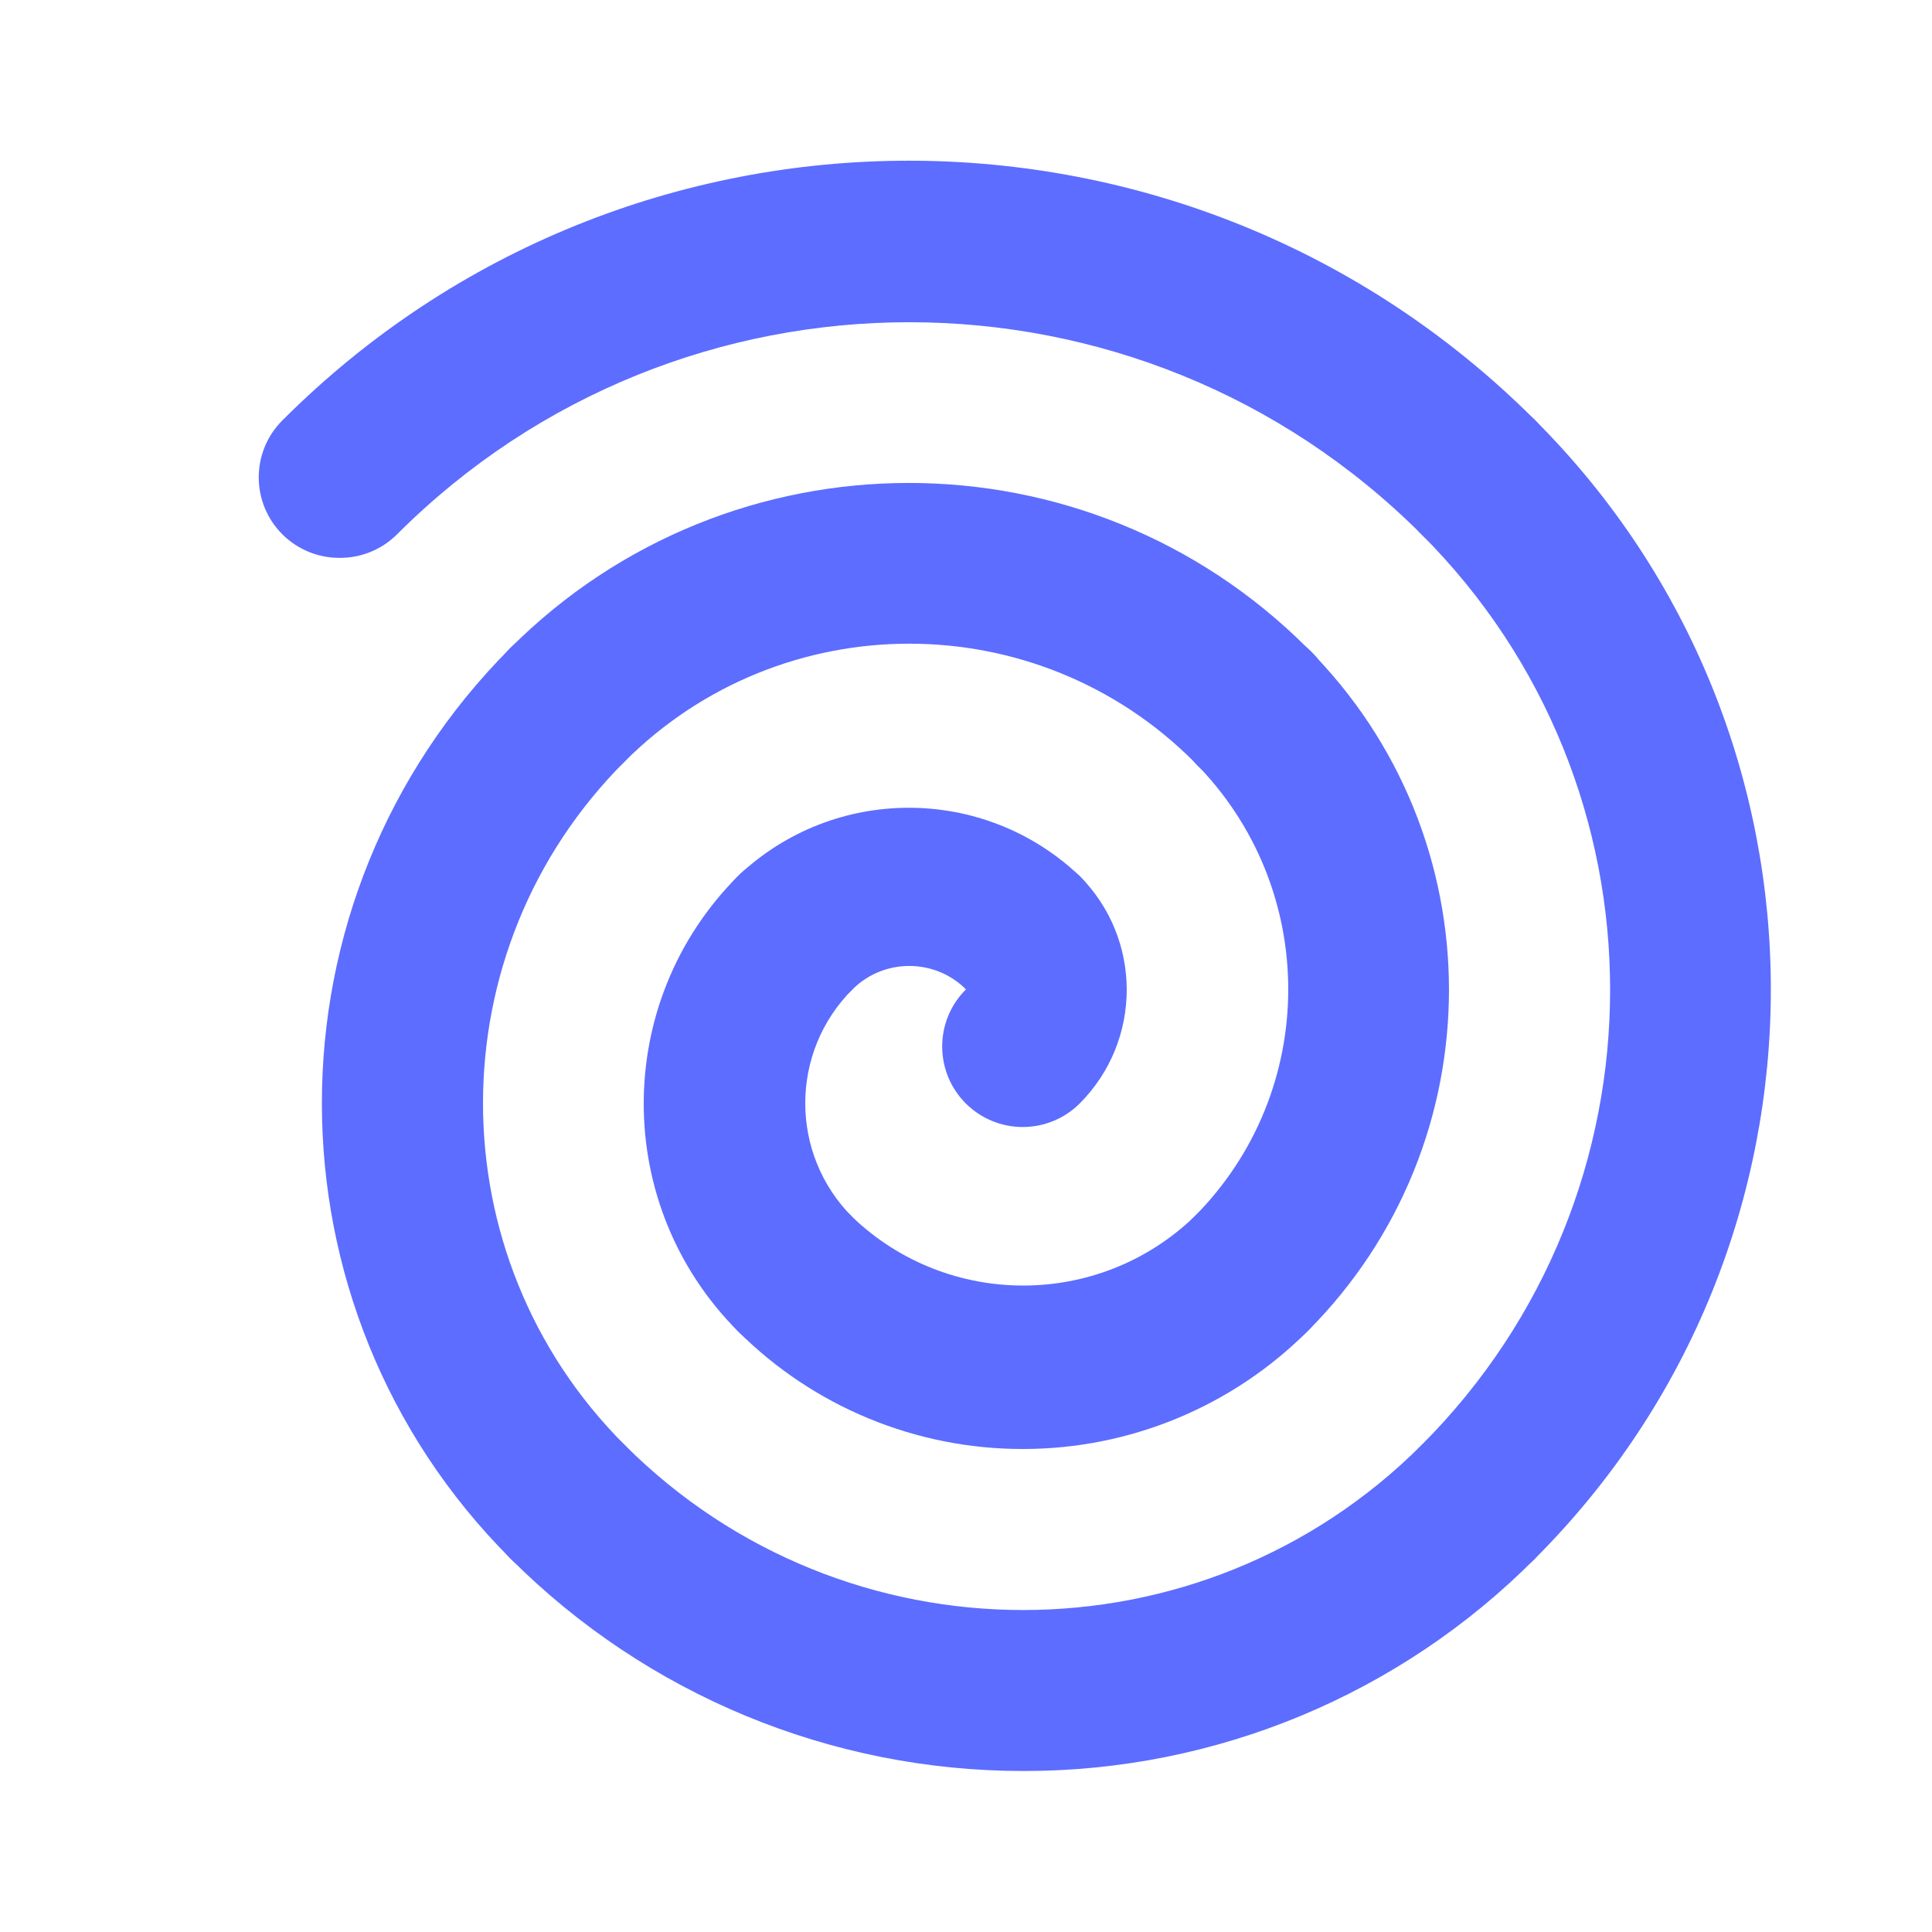 <svg xmlns="http://www.w3.org/2000/svg" id="_025_SCIENCE" viewBox="0 0 800 800"><defs><style>      .st0 {        fill: #5d6dff;      }    </style></defs><path class="st0" d="M423.67,419.67c-8.91-.04-17.43-3.64-23.67-10-13-12.92-34-12.92-47,0-12.96,13.07-34.07,13.16-47.14.19-.06-.06-.13-.13-.19-.19-12.92-13-12.92-34,0-47,39.61-37.59,101.72-37.59,141.33,0,12.92,13,12.92,34,0,47-6.15,6.28-14.54,9.87-23.33,10Z"></path><path class="st0" d="M423.67,466.67c-8.86.05-17.38-3.43-23.67-9.67-13.07-12.96-13.16-34.07-.19-47.14.06-.06.13-.13.19-.19h0c-11.97-13.98-10.35-35.03,3.64-47,12.48-10.69,30.88-10.69,43.36,0,26.05,26.02,26.07,68.23.05,94.28-.02.02-.03.03-.05.05-6.21,6.16-14.59,9.63-23.33,9.67Z"></path><path class="st0" d="M329.33,561c-8.86.05-17.38-3.43-23.67-9.67-52.1-52.04-52.15-136.46-.1-188.56.03-.03.07-.07.1-.1,12.96-13.07,34.07-13.16,47.14-.19.06.06.13.13.19.19,12.92,13,12.92,34,0,47-26.05,26.02-26.07,68.23-.05,94.28.02.02.03.03.05.05,13.07,12.96,13.16,34.07.19,47.14-.06.06-.13.13-.19.19-6.29,6.24-14.81,9.72-23.67,9.67Z"></path><path class="st0" d="M423.67,600c-44.23.08-86.68-17.43-118-48.67-13.07-13.07-13.07-34.26,0-47.33s34.26-13.07,47.33,0c39.55,37.76,101.79,37.76,141.33,0,13-12.92,34-12.92,47,0,13.07,12.96,13.16,34.07.19,47.14-.06.06-.13.13-.19.19-31.24,31.16-73.55,48.66-117.67,48.67Z"></path><path class="st0" d="M518,561c-18.41.11-33.42-14.73-33.53-33.14-.05-8.96,3.5-17.55,9.86-23.86,52.1-52.04,52.15-136.46.1-188.56-.03-.03-.07-.07-.1-.1-11.97-13.98-10.35-35.03,3.64-47,12.48-10.69,30.88-10.69,43.36,0,78.15,78.06,78.22,204.69.16,282.84l-.16.16c-6.21,6.16-14.59,9.63-23.33,9.67Z"></path><path class="st0" d="M235,325.33c-18.41.11-33.42-14.73-33.53-33.14-.05-8.96,3.5-17.55,9.86-23.86,91.12-91.13,238.86-91.13,329.98-.02,0,0,.01.01.02.02,13.98,11.97,15.61,33.02,3.64,47-11.97,13.98-33.02,15.61-47,3.64-1.3-1.12-2.52-2.33-3.64-3.64-65.08-65.06-170.58-65.06-235.67,0-6.24,6.36-14.76,9.96-23.67,10Z"></path><path class="st0" d="M235,655.33c-8.91-.04-17.43-3.64-23.67-10-104.06-104.13-104.06-272.87,0-377,12.96-13.07,34.07-13.16,47.14-.19.06.06.13.13.19.19,12.92,13,12.92,34,0,47-78.15,78.06-78.22,204.69-.16,282.84.05.05.1.1.16.16,13.07,12.96,13.16,34.07.19,47.14-6.31,6.36-14.91,9.91-23.86,9.86Z"></path><path class="st0" d="M423.67,733.33c-79.65.02-156.04-31.64-212.33-88-12.92-13-12.92-34,0-47,12.96-13.07,34.07-13.16,47.14-.19.06.06.13.13.19.19,91.12,91.13,238.86,91.13,329.98.02l.02-.02c13.98-11.97,35.03-10.35,47,3.64,10.69,12.48,10.69,30.88,0,43.36-56.08,56.46-132.42,88.15-212,88Z"></path><path class="st0" d="M612,655.33c-8.79-.13-17.18-3.72-23.33-10-12.92-13-12.92-34,0-47,104.06-104.13,104.06-272.87,0-377-13.07-12.96-13.16-34.07-.19-47.14.06-.06.13-.13.19-.19,13-12.92,34-12.92,47,0,130.13,130.17,130.13,341.17,0,471.33-6.24,6.36-14.76,9.96-23.67,10Z"></path><path class="st0" d="M140.67,231c-8.86.05-17.38-3.43-23.67-9.67-13.07-12.96-13.16-34.07-.19-47.14.06-.06.13-.13.19-.19,143.16-143.23,375.32-143.28,518.54-.12.04.04.08.08.12.12,13.07,12.96,13.16,34.07.19,47.14-.06.06-.13.13-.19.19-13,12.92-34,12.92-47,0-117.14-117.18-307.09-117.21-424.26-.07-.02.02-.05.05-.07.07-6.29,6.24-14.81,9.72-23.67,9.67Z"></path></svg>